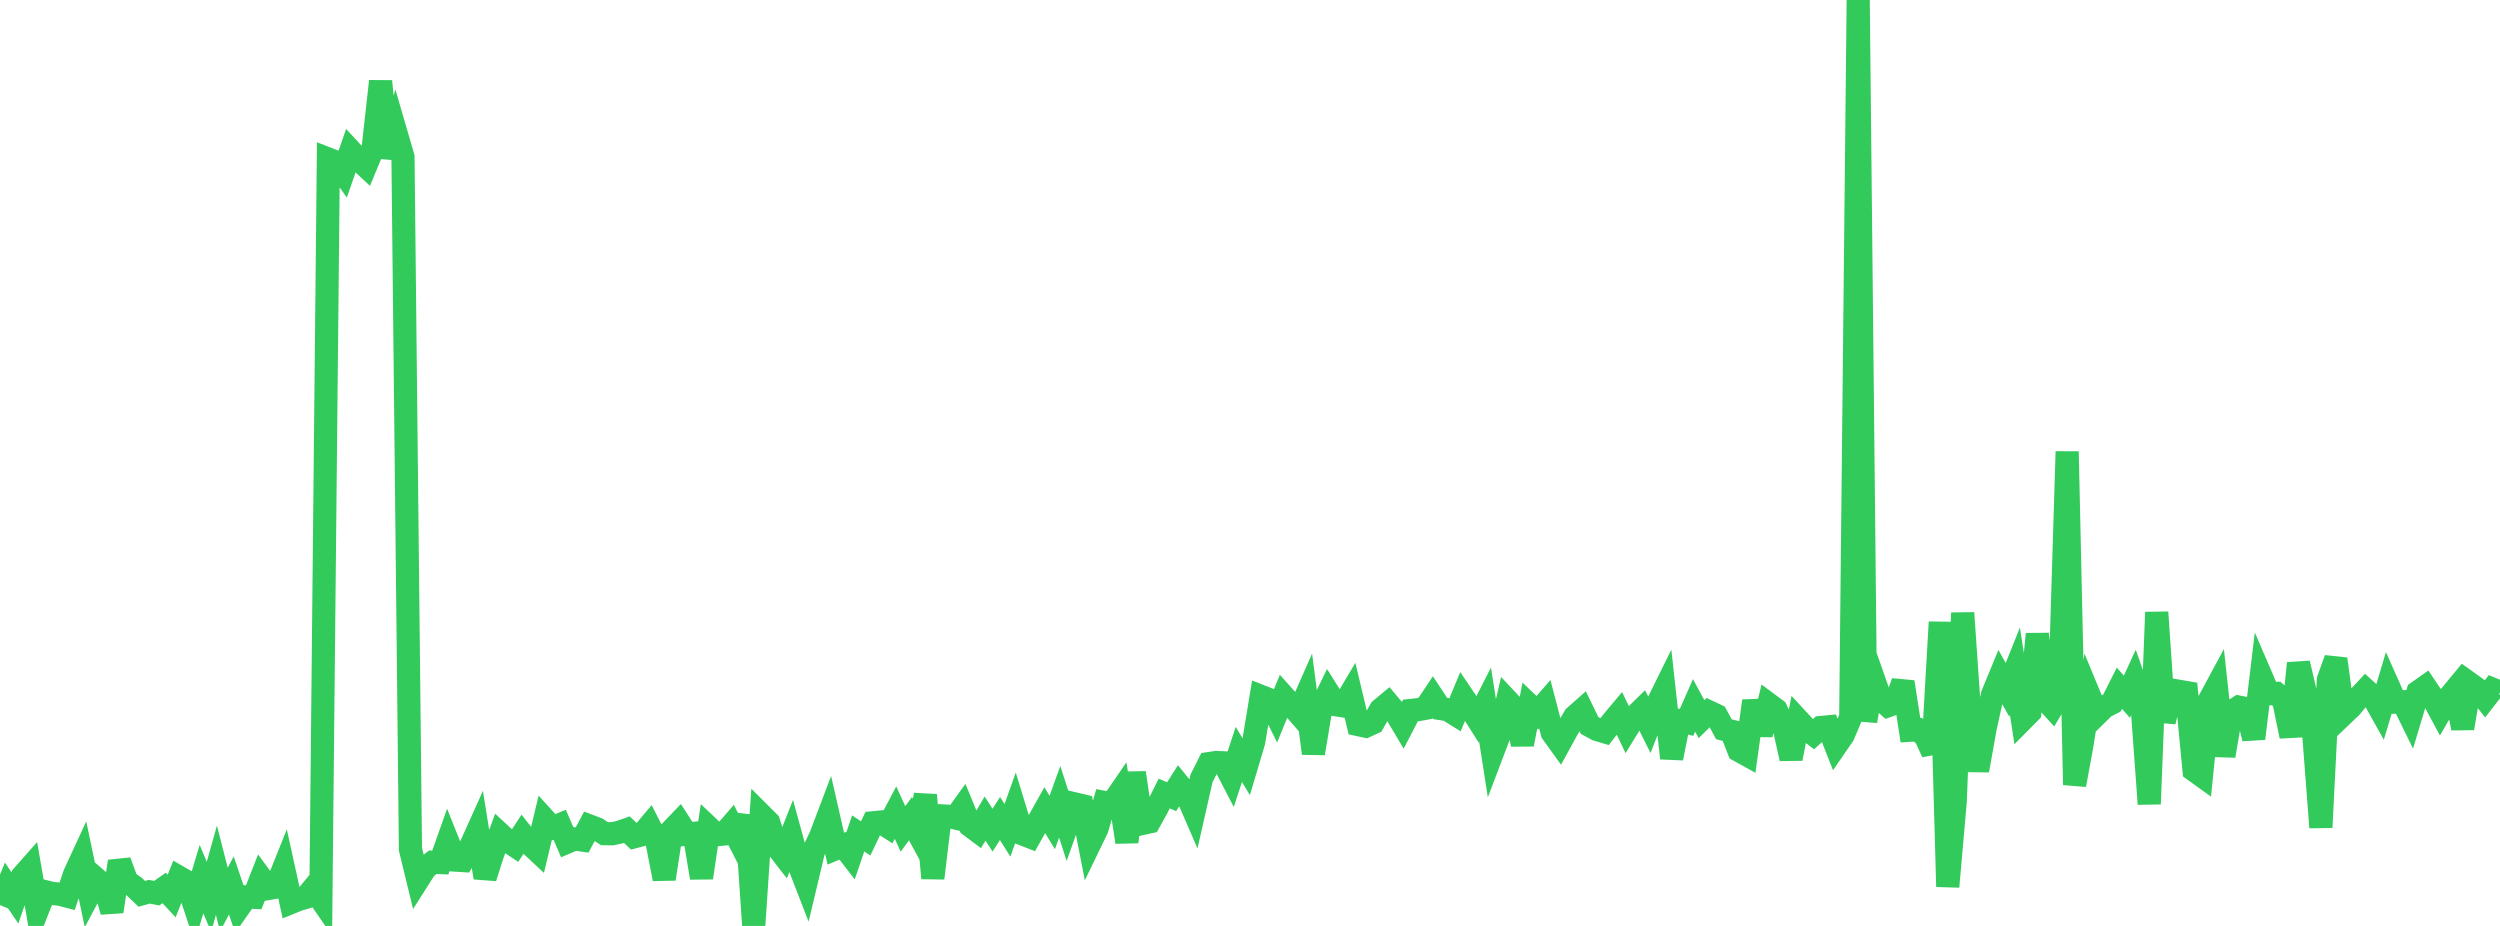 <?xml version="1.0" standalone="no"?>
<!DOCTYPE svg PUBLIC "-//W3C//DTD SVG 1.1//EN" "http://www.w3.org/Graphics/SVG/1.1/DTD/svg11.dtd">

<svg width="135" height="50" viewBox="0 0 135 50" preserveAspectRatio="none" 
  xmlns="http://www.w3.org/2000/svg"
  xmlns:xlink="http://www.w3.org/1999/xlink">


<polyline points="0.0, 48.875 0.403, 47.893 0.806, 48.486 1.209, 47.314 1.612, 46.859 2.015, 49.168 2.418, 48.146 2.821, 48.245 3.224, 48.287 3.627, 48.392 4.03, 47.2 4.433, 46.329 4.836, 48.255 5.239, 47.497 5.642, 47.845 6.045, 49.22 6.448, 46.517 6.851, 47.599 7.254, 47.883 7.657, 48.267 8.06, 48.154 8.463, 48.232 8.866, 47.951 9.269, 48.386 9.672, 47.376 10.075, 47.608 10.478, 48.815 10.881, 47.472 11.284, 48.43 11.687, 46.995 12.09, 48.572 12.493, 47.816 12.896, 49.005 13.299, 48.432 13.701, 48.454 14.104, 47.426 14.507, 47.977 14.91, 47.906 15.313, 46.901 15.716, 48.735 16.119, 48.572 16.522, 48.453 16.925, 47.969 17.328, 48.554 17.731, 8.592 18.134, 8.749 18.537, 9.317 18.94, 8.154 19.343, 8.59 19.746, 8.966 20.149, 7.995 20.552, 4.389 20.955, 8.508 21.358, 7.09 21.761, 8.474 22.164, 45.856 22.567, 47.513 22.97, 46.879 23.373, 46.56 23.776, 46.578 24.179, 45.441 24.582, 46.445 24.985, 46.47 25.388, 45.763 25.791, 44.868 26.194, 47.393 26.597, 46.122 27.0, 45.033 27.403, 45.407 27.806, 45.674 28.209, 45.06 28.612, 45.572 29.015, 45.948 29.418, 44.259 29.821, 44.702 30.224, 44.538 30.627, 45.475 31.03, 45.303 31.433, 45.362 31.836, 44.605 32.239, 44.757 32.642, 45.018 33.045, 45.025 33.448, 44.941 33.851, 44.801 34.254, 45.185 34.657, 45.08 35.06, 44.6 35.463, 45.39 35.866, 47.461 36.269, 44.841 36.672, 44.421 37.075, 45.044 37.478, 45 37.881, 47.399 38.284, 44.698 38.687, 45.079 39.09, 45.038 39.493, 44.572 39.896, 45.362 40.299, 44.061 40.701, 50.0 41.104, 44.003 41.507, 44.406 41.91, 45.663 42.313, 46.183 42.716, 45.166 43.119, 46.636 43.522, 47.674 43.925, 45.981 44.328, 45.126 44.731, 44.061 45.134, 45.828 45.537, 45.662 45.94, 46.184 46.343, 45.004 46.746, 45.275 47.149, 44.429 47.552, 44.39 47.955, 44.647 48.358, 43.882 48.761, 44.762 49.164, 44.21 49.567, 44.954 49.97, 42.933 50.373, 47.422 50.776, 44.052 51.179, 44.073 51.582, 44.169 51.985, 43.607 52.388, 44.584 52.791, 44.884 53.194, 44.202 53.597, 44.828 54.0, 44.199 54.403, 44.838 54.806, 43.707 55.209, 45.028 55.612, 45.185 56.015, 44.469 56.418, 43.75 56.821, 44.414 57.224, 43.296 57.627, 44.545 58.03, 43.409 58.433, 43.504 58.836, 45.578 59.239, 44.746 59.642, 43.333 60.045, 43.409 60.448, 42.821 60.851, 45.472 61.254, 41.73 61.657, 44.474 62.06, 44.384 62.463, 43.659 62.866, 42.851 63.269, 43.02 63.672, 42.388 64.075, 42.882 64.478, 43.812 64.881, 42.034 65.284, 41.233 65.687, 41.173 66.09, 41.192 66.493, 41.969 66.896, 40.74 67.299, 41.406 67.701, 40.055 68.104, 37.611 68.507, 37.77 68.91, 38.581 69.313, 37.599 69.716, 38.049 70.119, 38.513 70.522, 37.597 70.925, 40.681 71.328, 38.246 71.731, 37.414 72.134, 38.056 72.537, 38.119 72.94, 37.439 73.343, 39.129 73.746, 39.216 74.149, 39.032 74.552, 38.32 74.955, 37.984 75.358, 38.464 75.761, 39.143 76.164, 38.367 76.567, 38.323 76.97, 38.25 77.373, 37.649 77.776, 38.261 78.179, 38.322 78.582, 38.573 78.985, 37.603 79.388, 38.2 79.791, 38.838 80.194, 38.049 80.597, 40.629 81.0, 39.569 81.403, 37.835 81.806, 38.263 82.209, 40.195 82.612, 38.103 83.015, 38.488 83.418, 38.024 83.821, 39.567 84.224, 40.126 84.627, 39.39 85.03, 38.7 85.433, 38.343 85.836, 39.174 86.239, 39.394 86.642, 39.513 87.045, 38.999 87.448, 38.517 87.851, 39.364 88.254, 38.712 88.657, 38.318 89.06, 39.125 89.463, 38.095 89.866, 37.278 90.269, 40.942 90.672, 38.913 91.075, 39.008 91.478, 38.092 91.881, 38.835 92.284, 38.441 92.687, 38.632 93.09, 39.381 93.493, 39.483 93.896, 40.521 94.299, 40.744 94.701, 37.853 95.104, 39.664 95.507, 38.026 95.91, 38.325 96.313, 39.155 96.716, 40.965 97.119, 38.906 97.522, 39.343 97.925, 39.649 98.328, 39.284 98.731, 39.246 99.134, 40.271 99.537, 39.686 99.94, 38.729 100.343, 0.0 100.746, 38.939 101.149, 36.601 101.552, 37.75 101.955, 38.107 102.358, 37.963 102.761, 36.83 103.164, 39.432 103.567, 39.406 103.97, 39.753 104.373, 40.631 104.776, 33.593 105.179, 47.881 105.582, 43.278 105.985, 33.097 106.388, 38.936 106.791, 41.602 107.194, 39.337 107.597, 37.505 108.0, 36.527 108.403, 37.248 108.806, 36.241 109.209, 38.866 109.612, 38.459 110.015, 34.239 110.418, 37.742 110.821, 38.184 111.224, 37.503 111.627, 24.384 112.03, 42.383 112.433, 40.179 112.836, 37.59 113.239, 38.564 113.642, 38.168 114.045, 37.964 114.448, 37.162 114.851, 37.625 115.254, 36.749 115.657, 37.893 116.06, 43.416 116.463, 33.062 116.866, 38.969 117.269, 37.264 117.672, 37.331 118.075, 37.4 118.478, 41.589 118.881, 41.879 119.284, 37.859 119.687, 37.113 120.09, 40.814 120.493, 38.444 120.896, 38.184 121.299, 38.264 121.701, 39.879 122.104, 36.531 122.507, 37.466 122.91, 37.445 123.313, 37.804 123.716, 39.758 124.119, 35.815 124.522, 37.545 124.925, 39.426 125.328, 44.68 125.731, 36.708 126.134, 35.586 126.537, 38.57 126.94, 38.186 127.343, 37.694 127.746, 37.262 128.149, 37.63 128.552, 38.353 128.955, 37.008 129.358, 37.914 129.761, 37.895 130.164, 38.718 130.567, 37.371 130.97, 37.087 131.373, 37.686 131.776, 38.435 132.179, 37.737 132.582, 37.25 132.985, 39.326 133.388, 36.932 133.791, 37.221 134.194, 37.73 134.597, 37.214 135.0, 37.377" fill="none" stroke="#32ca5b" stroke-width="1.25"/>

</svg>